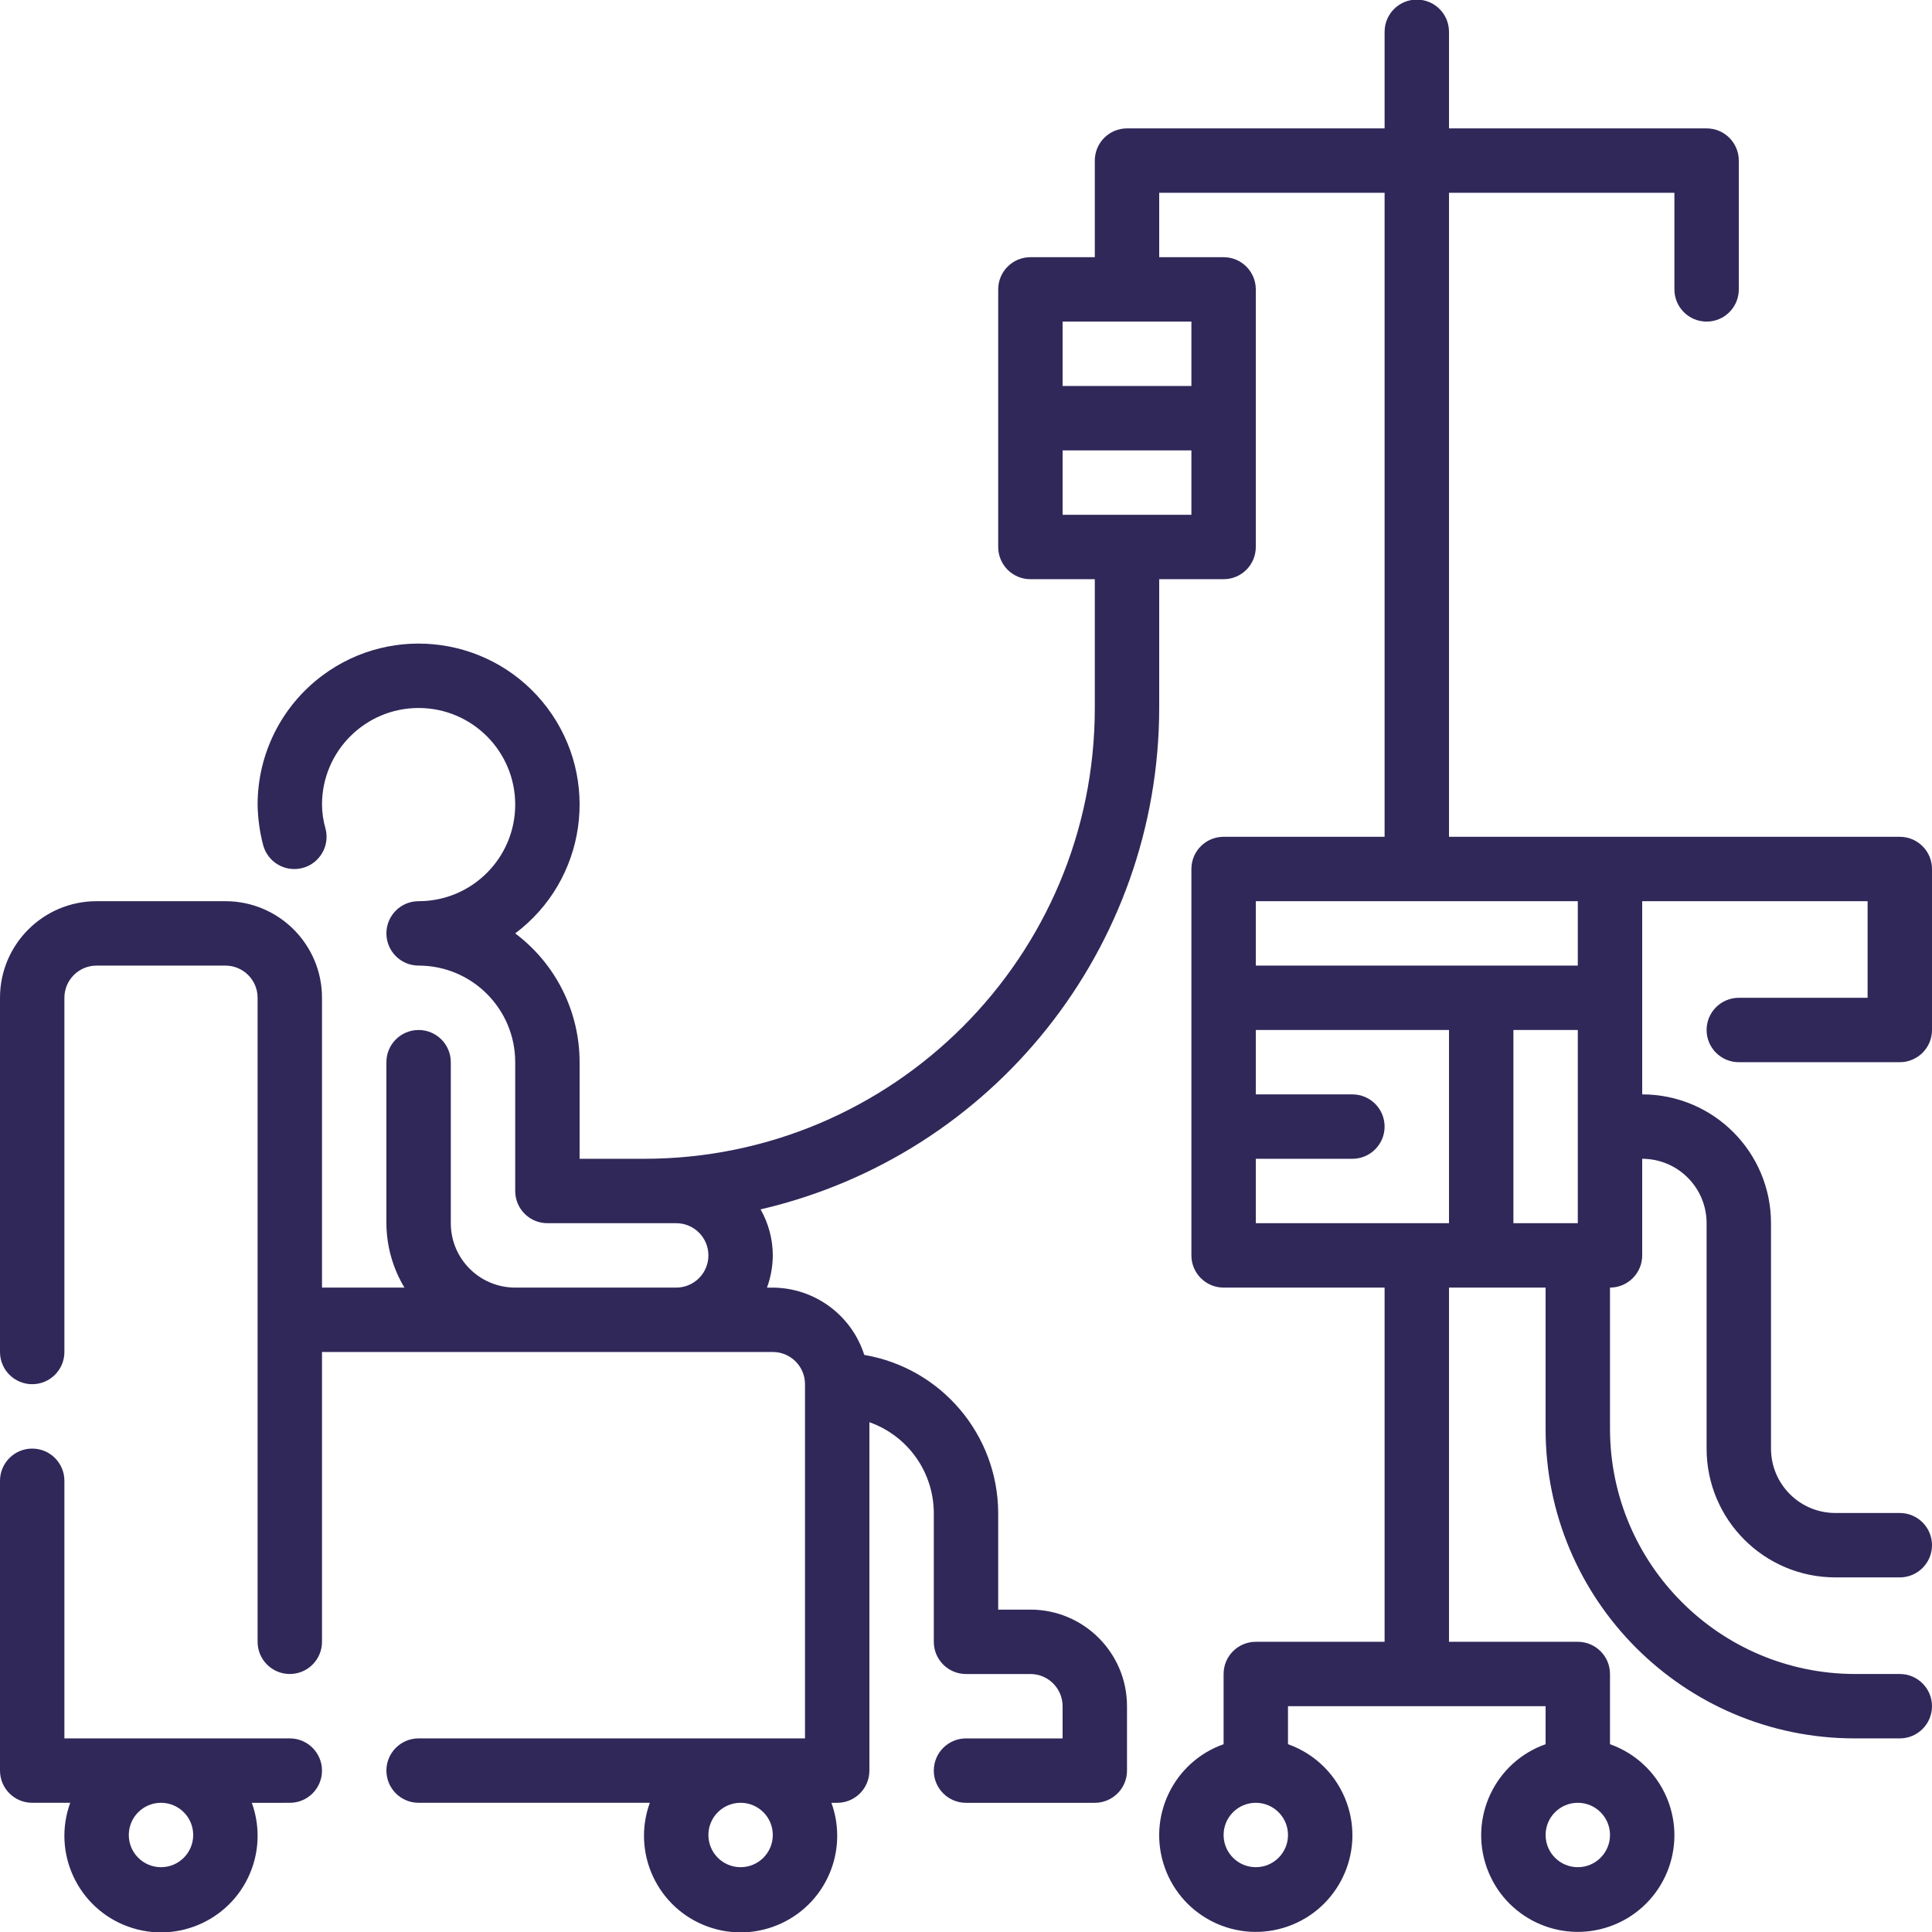 <?xml version="1.0" encoding="utf-8"?>
<!-- Generator: Adobe Illustrator 16.0.0, SVG Export Plug-In . SVG Version: 6.00 Build 0)  -->
<!DOCTYPE svg PUBLIC "-//W3C//DTD SVG 1.1//EN" "http://www.w3.org/Graphics/SVG/1.1/DTD/svg11.dtd">
<svg version="1.1" id="Capa_1" xmlns="http://www.w3.org/2000/svg" xmlns:xlink="http://www.w3.org/1999/xlink" x="0px" y="0px"
	 width="90px" height="90px" viewBox="0 0 90 90" enable-background="new 0 0 90 90" xml:space="preserve">
<g id="Outline">
	<g>
		<g>
			<path fill="#302859" d="M13.5,80.981H3v-12c0-0.828-0.671-1.5-1.5-1.5S0,68.153,0,68.981v13.5c0,0.828,0.671,1.5,1.5,1.5h1.771
				c-0.849,2.336,0.357,4.917,2.694,5.766c2.336,0.848,4.917-0.358,5.765-2.695c0.36-0.991,0.36-2.078,0-3.07H13.5
				c0.829,0,1.5-0.672,1.5-1.5S14.329,80.981,13.5,80.981z M9,85.481c0,0.828-0.671,1.5-1.5,1.5S6,86.31,6,85.481s0.671-1.5,1.5-1.5
				S9,84.653,9,85.481z"/>
			<path fill="#302859" d="M81,46.481c-0.828,0-1.5,0.672-1.5,1.5s0.672,1.5,1.5,1.5h7.5c0.828,0,1.5-0.672,1.5-1.5v-7.5
				c0-0.829-0.672-1.5-1.5-1.5h-21v-30H78v4.5c0,0.829,0.672,1.5,1.5,1.5s1.5-0.671,1.5-1.5v-6c0-0.829-0.672-1.5-1.5-1.5h-12v-4.5
				c0-0.829-0.672-1.5-1.5-1.5s-1.5,0.671-1.5,1.5v4.5h-12c-0.828,0-1.5,0.671-1.5,1.5v4.5h-3c-0.828,0-1.5,0.671-1.5,1.5v12
				c0,0.829,0.672,1.5,1.5,1.5h3v6c0,11.598-9.401,21-21,21h-3v-4.5c0-2.36-1.111-4.583-3-6c3.313-2.485,3.985-7.186,1.5-10.5
				c-2.485-3.313-7.187-3.985-10.5-1.5c-1.889,1.417-3,3.639-3,6c0.01,0.633,0.095,1.263,0.255,1.875
				c0.207,0.804,1.026,1.287,1.83,1.08s1.287-1.026,1.08-1.83c-0.106-0.366-0.162-0.744-0.165-1.125c0-2.485,2.015-4.5,4.5-4.5
				s4.5,2.015,4.5,4.5s-2.015,4.5-4.5,4.5c-0.829,0-1.5,0.671-1.5,1.5s0.671,1.5,1.5,1.5c2.485,0,4.5,2.015,4.5,4.5v6
				c0,0.828,0.671,1.5,1.5,1.5h6c0.829,0,1.5,0.672,1.5,1.5s-0.671,1.5-1.5,1.5H24c-1.657,0-3-1.343-3-3v-7.5
				c0-0.828-0.671-1.5-1.5-1.5s-1.5,0.672-1.5,1.5v7.5c0.005,1.058,0.295,2.094,0.84,3H15v-13.5c0-2.485-2.015-4.5-4.5-4.5h-6
				c-2.485,0-4.5,2.015-4.5,4.5v16.5c0,0.828,0.671,1.5,1.5,1.5S3,63.81,3,62.981v-16.5c0-0.828,0.671-1.5,1.5-1.5h6
				c0.829,0,1.5,0.672,1.5,1.5v30c0,0.828,0.671,1.5,1.5,1.5s1.5-0.672,1.5-1.5v-13.5h21c0.829,0,1.5,0.672,1.5,1.5v16.5h-18
				c-0.829,0-1.5,0.672-1.5,1.5s0.671,1.5,1.5,1.5h10.771c-0.849,2.336,0.357,4.917,2.694,5.766
				c2.336,0.848,4.917-0.358,5.765-2.695c0.36-0.991,0.36-2.078,0-3.07H39c0.829,0,1.5-0.672,1.5-1.5v-16.23
				c1.794,0.635,2.995,2.328,3,4.23v6c0,0.828,0.671,1.5,1.5,1.5h3c0.828,0,1.5,0.672,1.5,1.5v1.5H45c-0.829,0-1.5,0.672-1.5,1.5
				s0.671,1.5,1.5,1.5h6c0.828,0,1.5-0.672,1.5-1.5v-3c0-2.485-2.015-4.5-4.5-4.5h-1.5v-4.5c-0.014-3.646-2.646-6.753-6.239-7.365
				c-0.592-1.857-2.312-3.123-4.261-3.135h-0.271c0.176-0.481,0.267-0.988,0.271-1.5c-0.002-0.752-0.198-1.491-0.569-2.145
				C46.295,53.813,53.989,44.136,54,32.981v-6h3c0.828,0,1.5-0.671,1.5-1.5v-12c0-0.829-0.672-1.5-1.5-1.5h-3v-3h10.5v30H57
				c-0.828,0-1.5,0.671-1.5,1.5v18c0,0.828,0.672,1.5,1.5,1.5h7.5v16.5h-6c-0.828,0-1.5,0.672-1.5,1.5v3.271
				c-2.343,0.828-3.571,3.399-2.742,5.742c0.828,2.343,3.399,3.571,5.742,2.743c2.343-0.829,3.571-3.4,2.742-5.743
				c-0.453-1.281-1.461-2.29-2.742-2.742v-1.771h12v1.771c-2.343,0.828-3.571,3.399-2.742,5.742
				c0.828,2.343,3.399,3.571,5.742,2.743c2.343-0.829,3.571-3.4,2.742-5.743c-0.453-1.281-1.461-2.29-2.742-2.742v-3.271
				c0-0.828-0.672-1.5-1.5-1.5h-6v-16.5H72v6.585c-0.008,7.953,6.432,14.407,14.385,14.415c0.01,0,0.021,0,0.03,0H88.5
				c0.828,0,1.5-0.672,1.5-1.5s-0.672-1.5-1.5-1.5h-2.085C80.114,77.974,75.008,72.867,75,66.566v-6.585c0.828,0,1.5-0.672,1.5-1.5
				v-4.5c1.657,0,3,1.344,3,3v10.5c0,3.313,2.687,6,6,6h3c0.828,0,1.5-0.672,1.5-1.5s-0.672-1.5-1.5-1.5h-3c-1.657,0-3-1.343-3-3
				v-10.5c0-3.313-2.687-6-6-6v-9H87v4.5H81z M36,85.481c0,0.828-0.671,1.5-1.5,1.5s-1.5-0.672-1.5-1.5s0.671-1.5,1.5-1.5
				S36,84.653,36,85.481z M55.5,23.981h-6v-3h6V23.981z M55.5,17.981h-6v-3h6V17.981z M58.5,86.981c-0.828,0-1.5-0.672-1.5-1.5
				s0.672-1.5,1.5-1.5s1.5,0.672,1.5,1.5S59.328,86.981,58.5,86.981z M73.5,86.981c-0.828,0-1.5-0.672-1.5-1.5s0.672-1.5,1.5-1.5
				s1.5,0.672,1.5,1.5S74.328,86.981,73.5,86.981z M73.5,56.981h-3v-9h3V56.981z M58.5,41.981h15v3h-15V41.981z M58.5,56.981v-3H63
				c0.828,0,1.5-0.672,1.5-1.5s-0.672-1.5-1.5-1.5h-4.5v-3h9v9H58.5z"/>
		</g>
	</g>
</g>
</svg>
